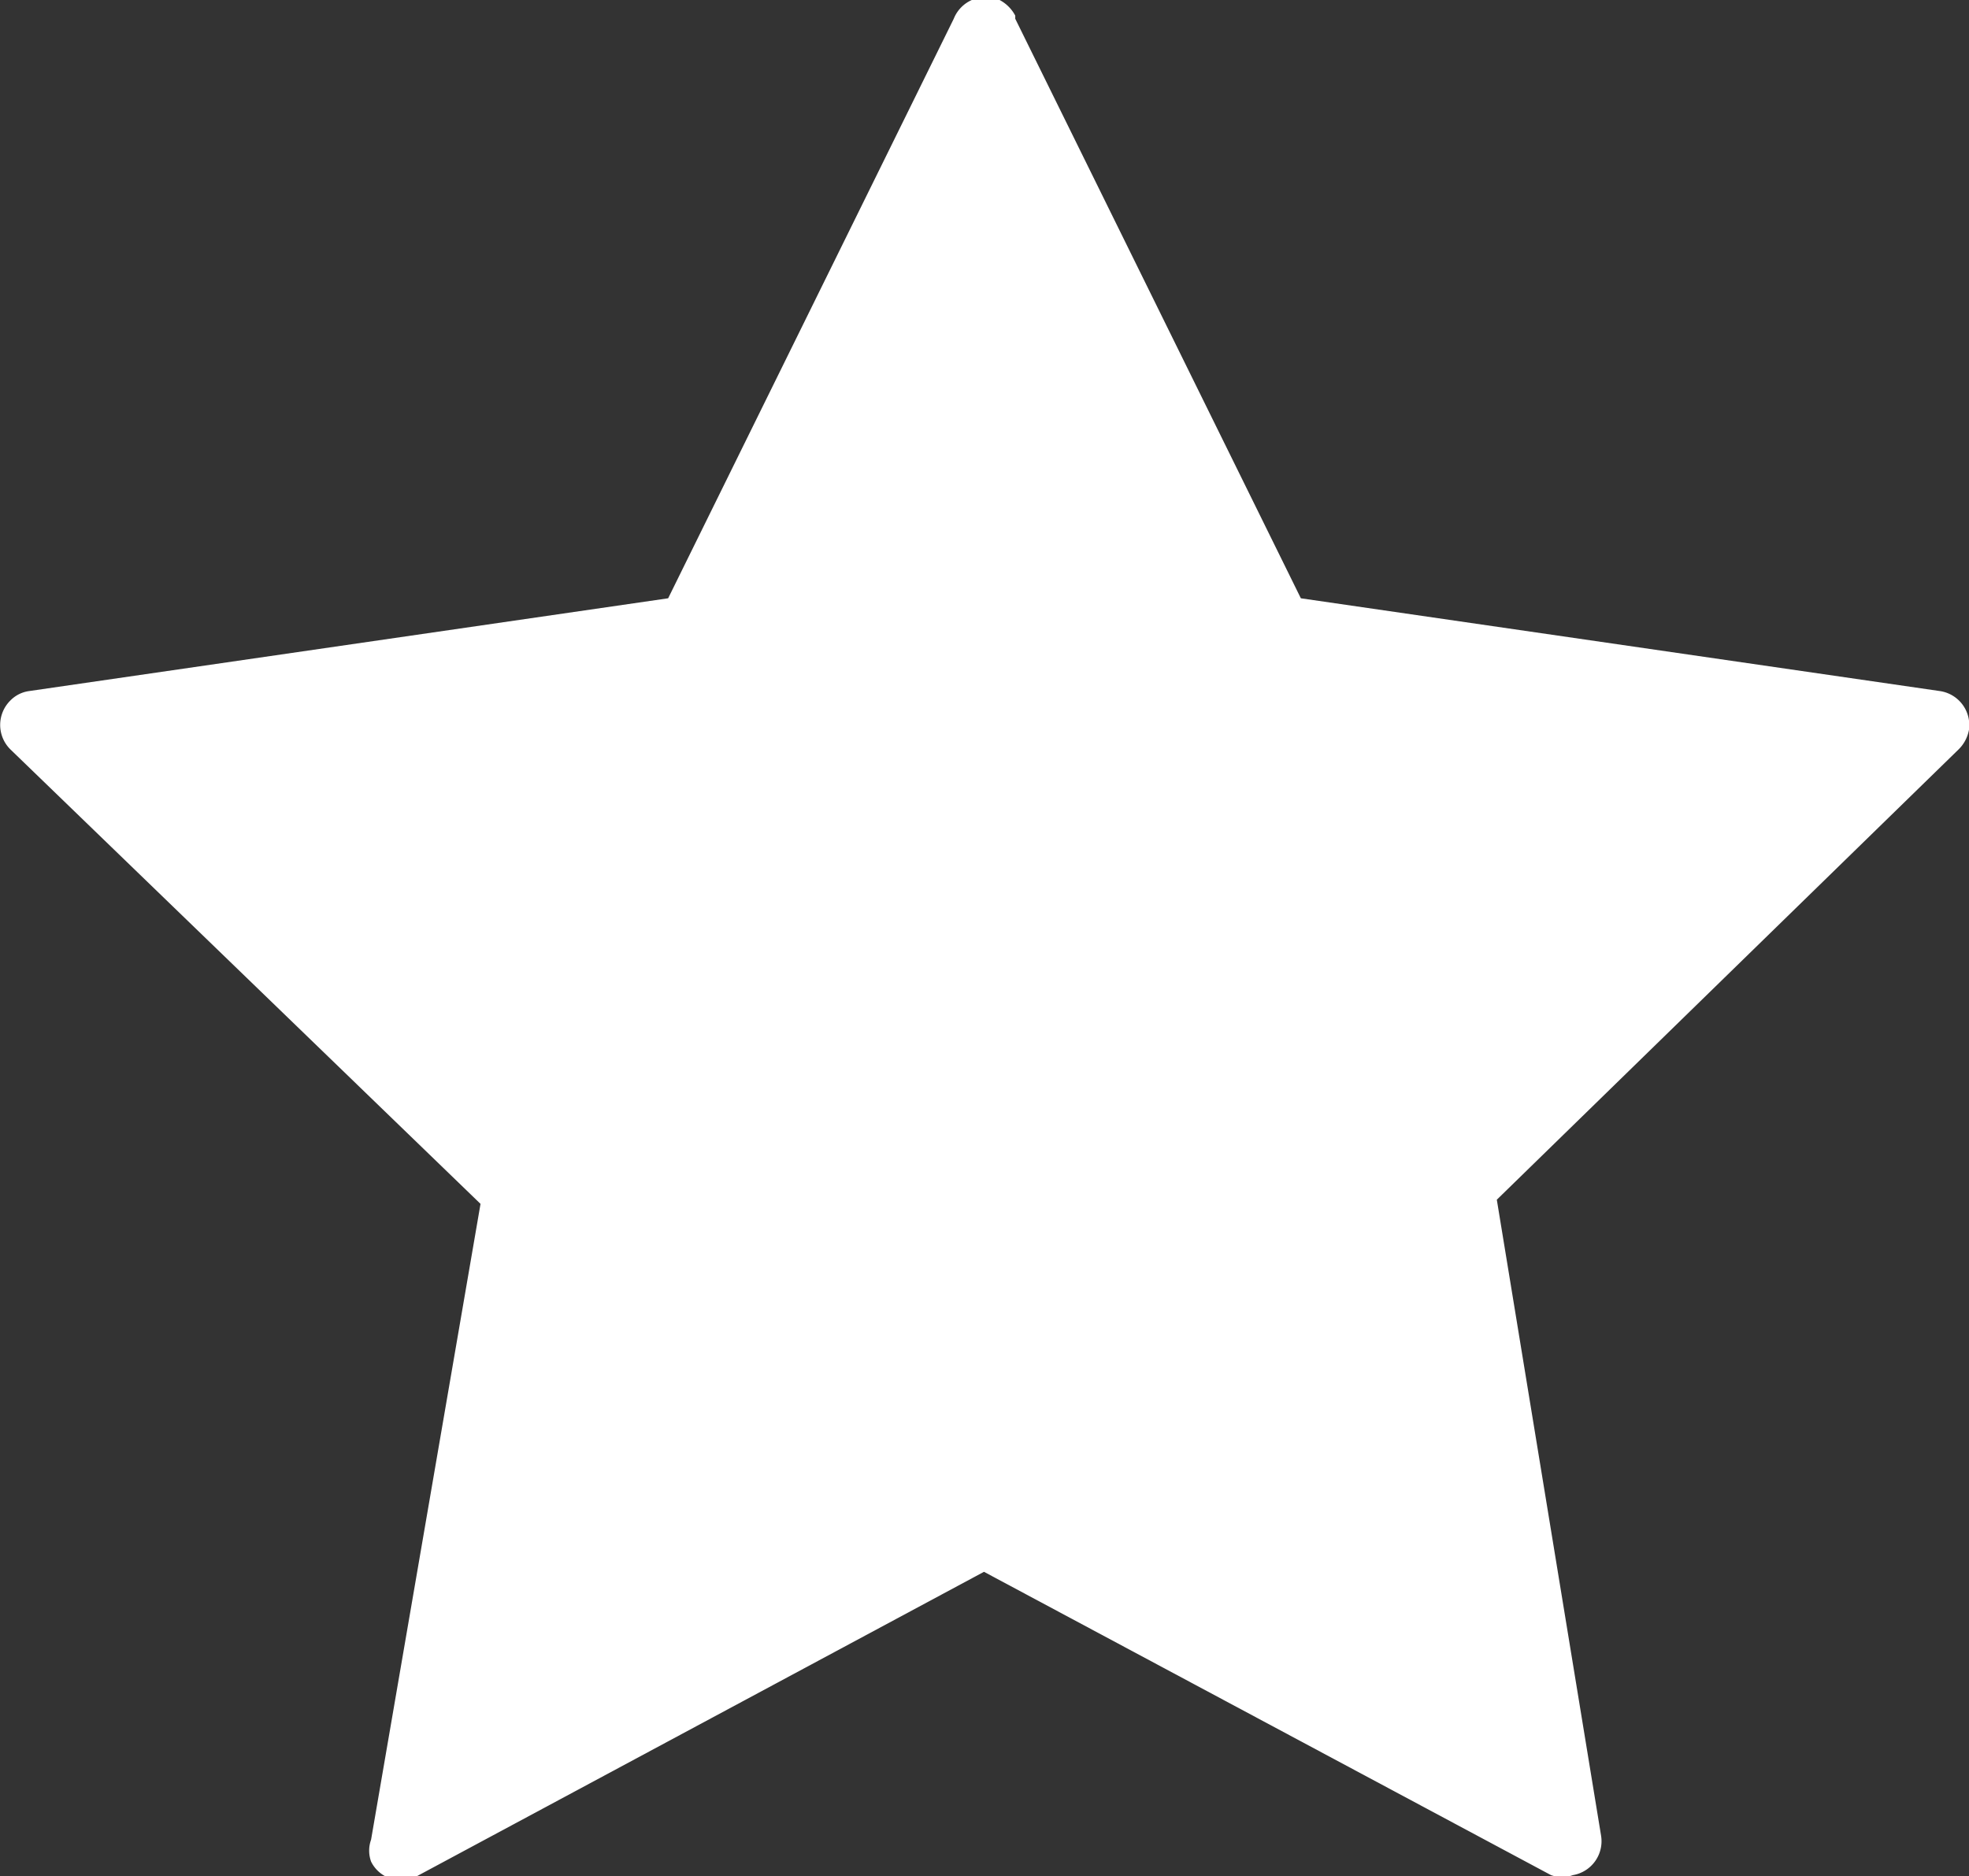 <svg xmlns="http://www.w3.org/2000/svg" viewBox="0 0 18.89 18"><rect x="0" y="0" width="18.89" height="18" fill="#333333" stroke="none"/><defs><style>.cls-1{fill:#fff;}</style></defs><g id="Capa_2" data-name="Capa 2"><g id="Capa_1-2" data-name="Capa 1"><path id="Icon_Servicios" data-name="Icon Servicios" class="cls-1" d="M9.74.18l2.74,5.56,6.13.89a.33.33,0,0,1,.28.37.35.35,0,0,1-.1.19l-4.43,4.32,1,6.1a.33.33,0,0,1-.27.38.31.31,0,0,1-.21,0L9.44,15.08,4,18a.32.32,0,0,1-.44-.14.31.31,0,0,1,0-.21l1.05-6.1L.1,7.19a.33.33,0,0,1,0-.47.31.31,0,0,1,.18-.09l6.13-.89L9.15.18A.33.33,0,0,1,9.59,0a.36.36,0,0,1,.15.15"/></g></g></svg>